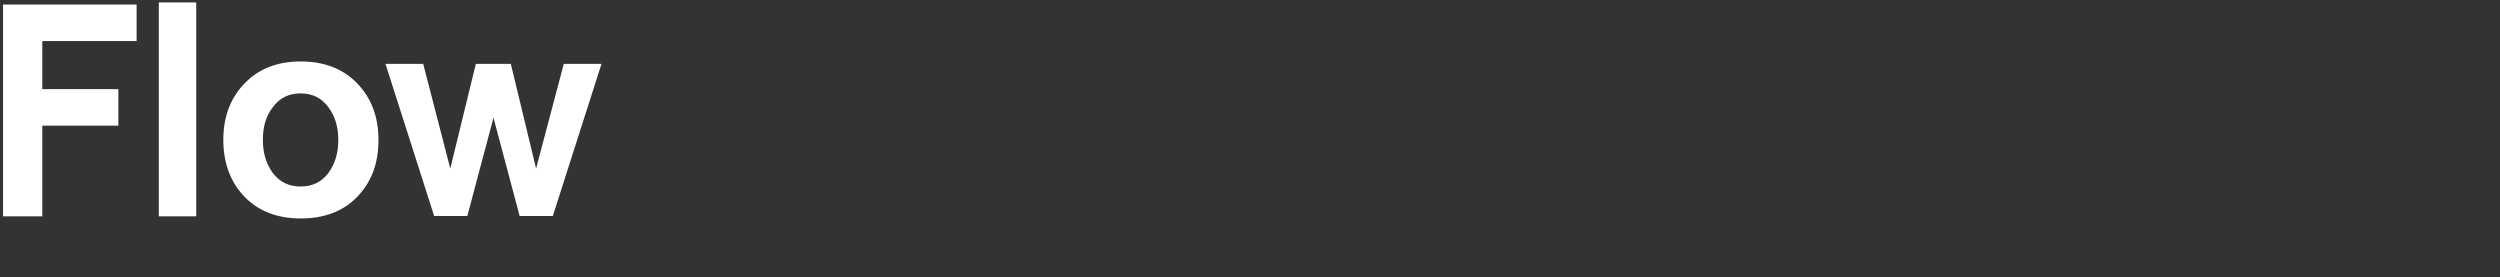 <?xml version="1.0" encoding="utf-8"?>
<!-- Generator: Adobe Illustrator 26.2.1, SVG Export Plug-In . SVG Version: 6.00 Build 0)  -->
<svg version="1.1" id="Layer_1" xmlns="http://www.w3.org/2000/svg" xmlns:xlink="http://www.w3.org/1999/xlink" x="0px" y="0px"
	 viewBox="0 0 821.7 91.2" style="enable-background:new 0 0 821.7 91.2;" xml:space="preserve">
<rect x="0" y="0" width="821.7" height="91.2" fill="#333333" stroke="none"/>
<style type="text/css">
	.st0{fill:#FFFFFF;}
</style>
<g>
	<path class="st0" d="M1,1.5h43.9v12h-31v15.8h25v12h-25v29.8H1C1,71,1,1.5,1,1.5z"/>
	<path class="st0" d="M52.2,0.8h12.3v70.3H52.2V0.8z"/>
	<path class="st0" d="M73.4,46c0-7.4,2.2-13.6,6.9-18.5s10.8-7.3,18.6-7.3s14,2.5,18.6,7.3s6.9,11,6.9,18.5s-2.2,13.7-6.9,18.6
		c-4.6,4.8-10.8,7.2-18.6,7.2s-14-2.4-18.6-7.2C75.7,59.8,73.4,53.5,73.4,46z M86.4,46c0,4.3,1.1,7.9,3.3,10.9
		c2.2,2.9,5.2,4.4,9.1,4.4s6.9-1.5,9.1-4.4c2.2-3,3.3-6.6,3.3-10.9s-1.1-7.9-3.3-10.8c-2.2-3-5.2-4.5-9.1-4.5s-6.9,1.5-9.1,4.5
		C87.4,38.1,86.4,41.7,86.4,46z"/>
	<path class="st0" d="M185.3,21h12.4l-16,50h-10.9l-8.6-32.3l-8.6,32.3h-10.9l-16-50h12.4l8.9,34.4l8.4-34.4h11.5l8.3,34.4L185.3,21
		z"/>
</g>
</svg>
